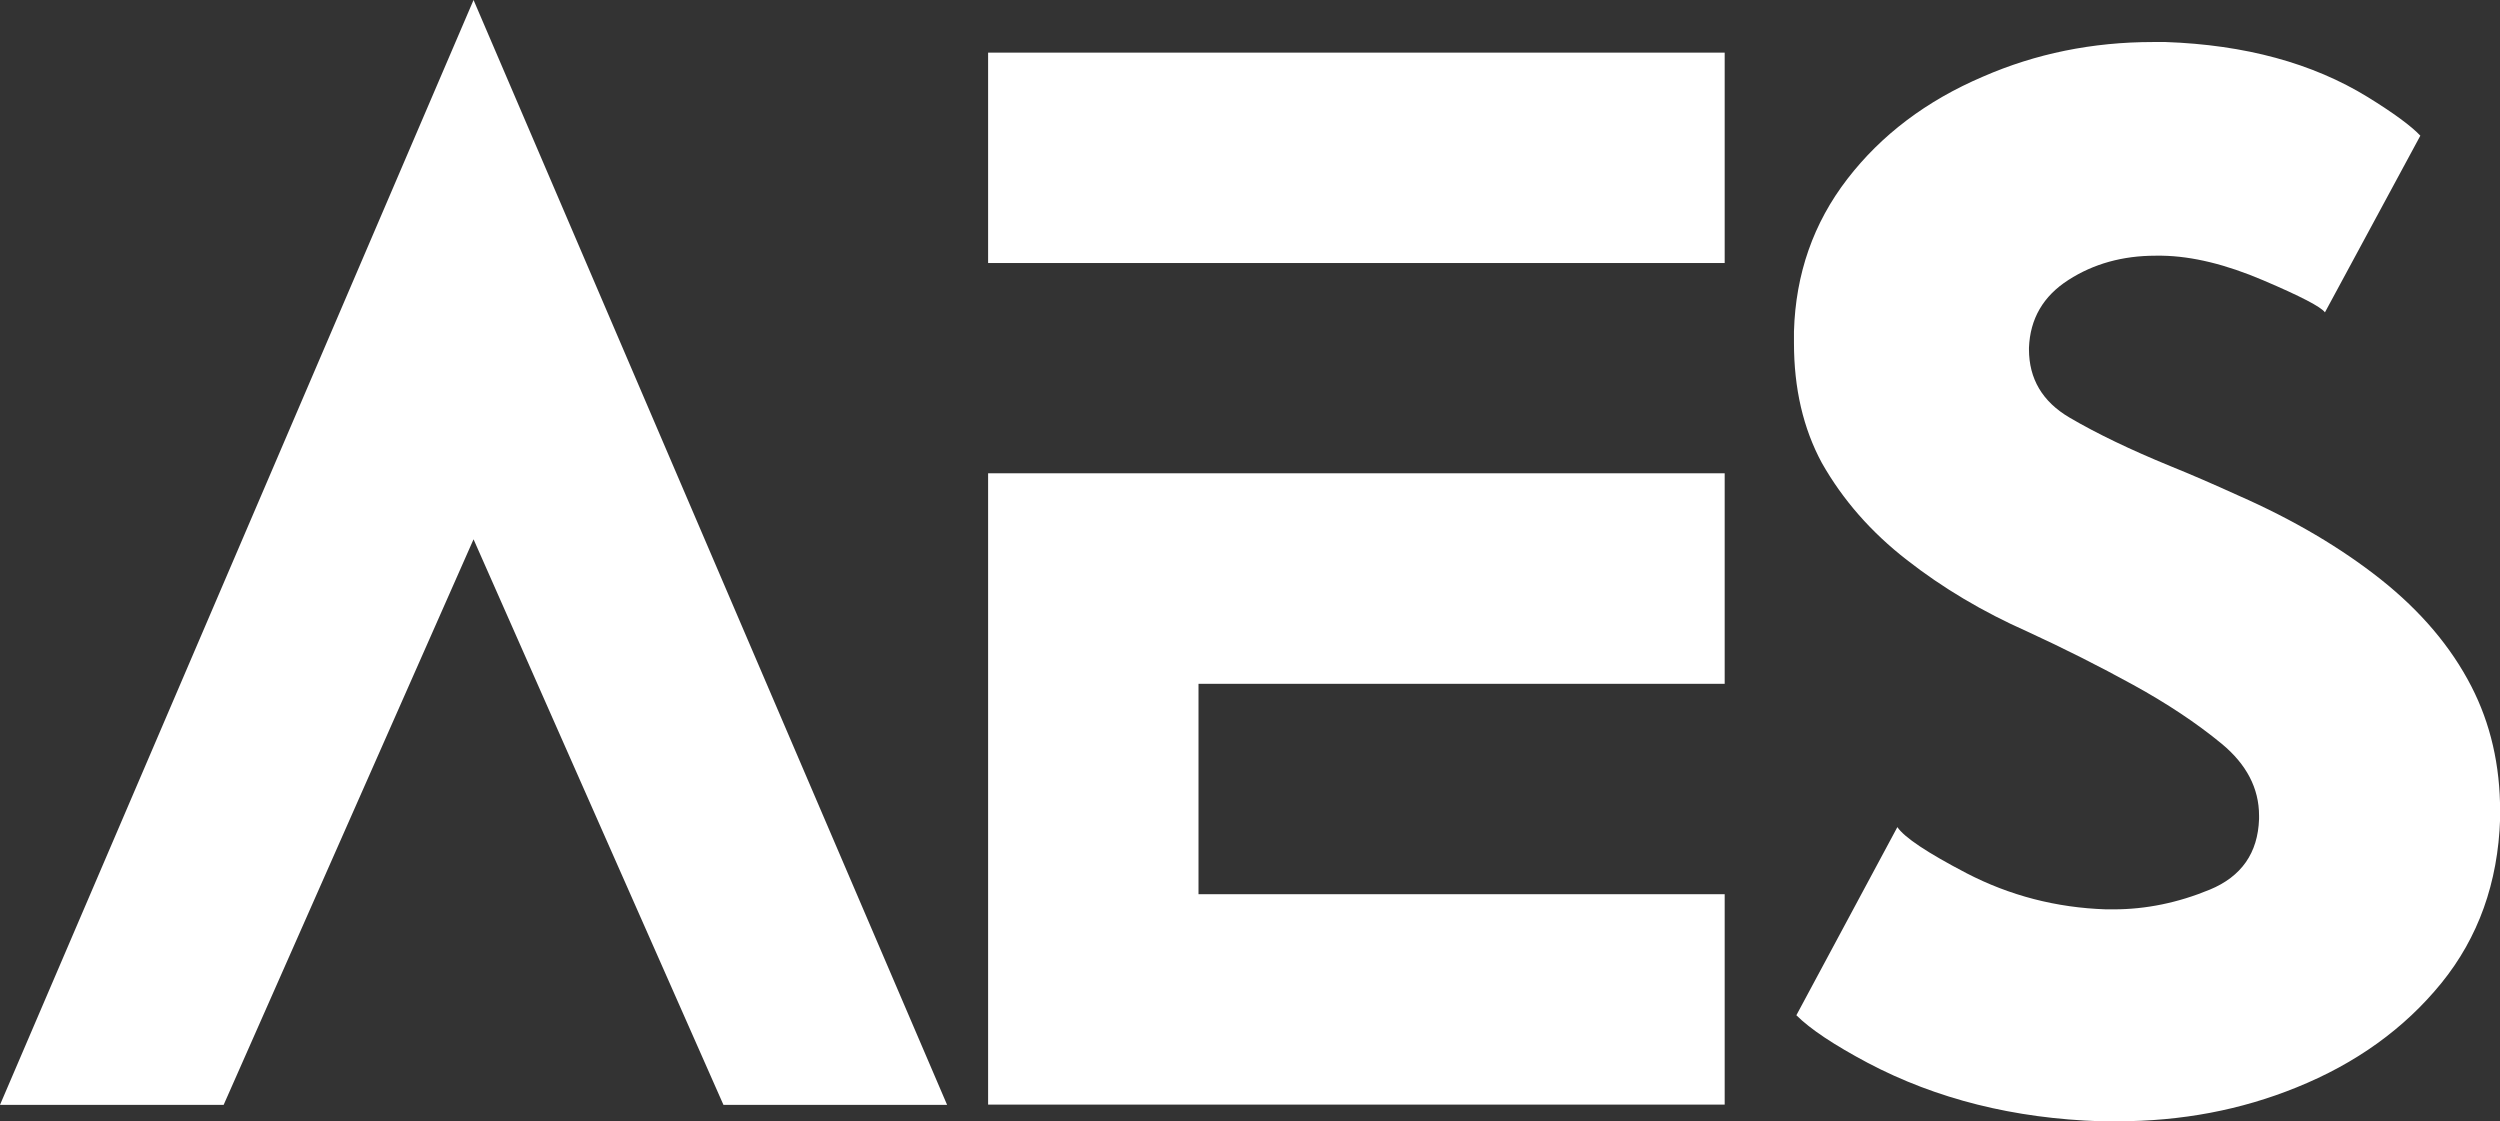 <?xml version="1.0" encoding="UTF-8"?>
<svg xmlns="http://www.w3.org/2000/svg" id="b" viewBox="0 0 198.08 88.84">
  <rect x="0" y="0" width="198.08" height="88.84" fill="#333333" stroke="none"/>
  <defs>
    <style>.d{fill:#fff;stroke-width:0px;}</style>
  </defs>
  <g id="c">
    <path class="d" d="m0,87.54L37.52,0l37.52,87.54h-17.72l-19.8-44.81-19.8,44.81H0Z"></path>
    <path class="d" d="m78.29,20.84V4.17h58.36v16.67h-58.36Zm58.36,16.67v16.67h-41.69v16.67h41.69v16.67h-58.36v-50.02h58.36Z"></path>
    <path class="d" d="m150.33,65.53c.56.83,2.39,2.04,5.47,3.65,3.43,1.78,7.12,2.74,11.07,2.87h.59c2.56,0,5.1-.52,7.62-1.56,2.52-1.04,3.82-2.91,3.91-5.6v-.26c0-2.17-.99-4.07-2.96-5.7-1.98-1.63-4.31-3.18-7-4.66-2.69-1.48-5.49-2.89-8.4-4.23-3.52-1.56-6.7-3.45-9.54-5.67-2.85-2.21-5.09-4.78-6.74-7.69-1.48-2.74-2.21-5.9-2.21-9.51v-.91c.13-4.56,1.54-8.59,4.23-12.08,2.69-3.49,6.27-6.2,10.75-8.11,4.17-1.82,8.66-2.74,13.48-2.74h.98c6.3.22,11.64,1.67,16.02,4.36,2.04,1.26,3.43,2.28,4.17,3.06l-7.56,14c-.3-.43-1.93-1.28-4.89-2.54-2.95-1.26-5.62-1.91-8.01-1.95h-.52c-2.61,0-4.91.64-6.9,1.92-2,1.28-3.04,3.07-3.13,5.37v.13c0,2.34,1.07,4.15,3.22,5.41,2.15,1.26,4.81,2.54,7.98,3.84,1.61.65,3.41,1.43,5.41,2.34,4.34,1.91,8.1,4.13,11.27,6.64,3.17,2.52,5.56,5.34,7.17,8.47,1.52,2.95,2.28,6.25,2.28,9.9v.59c-.17,5.08-1.73,9.42-4.66,13.03-2.93,3.6-6.76,6.36-11.5,8.27-4.39,1.78-9.1,2.67-14.13,2.67h-1.37c-6.86-.22-13-1.76-18.43-4.62-2.69-1.43-4.58-2.69-5.67-3.78l8.01-14.92Z"></path>
  </g>
</svg>
